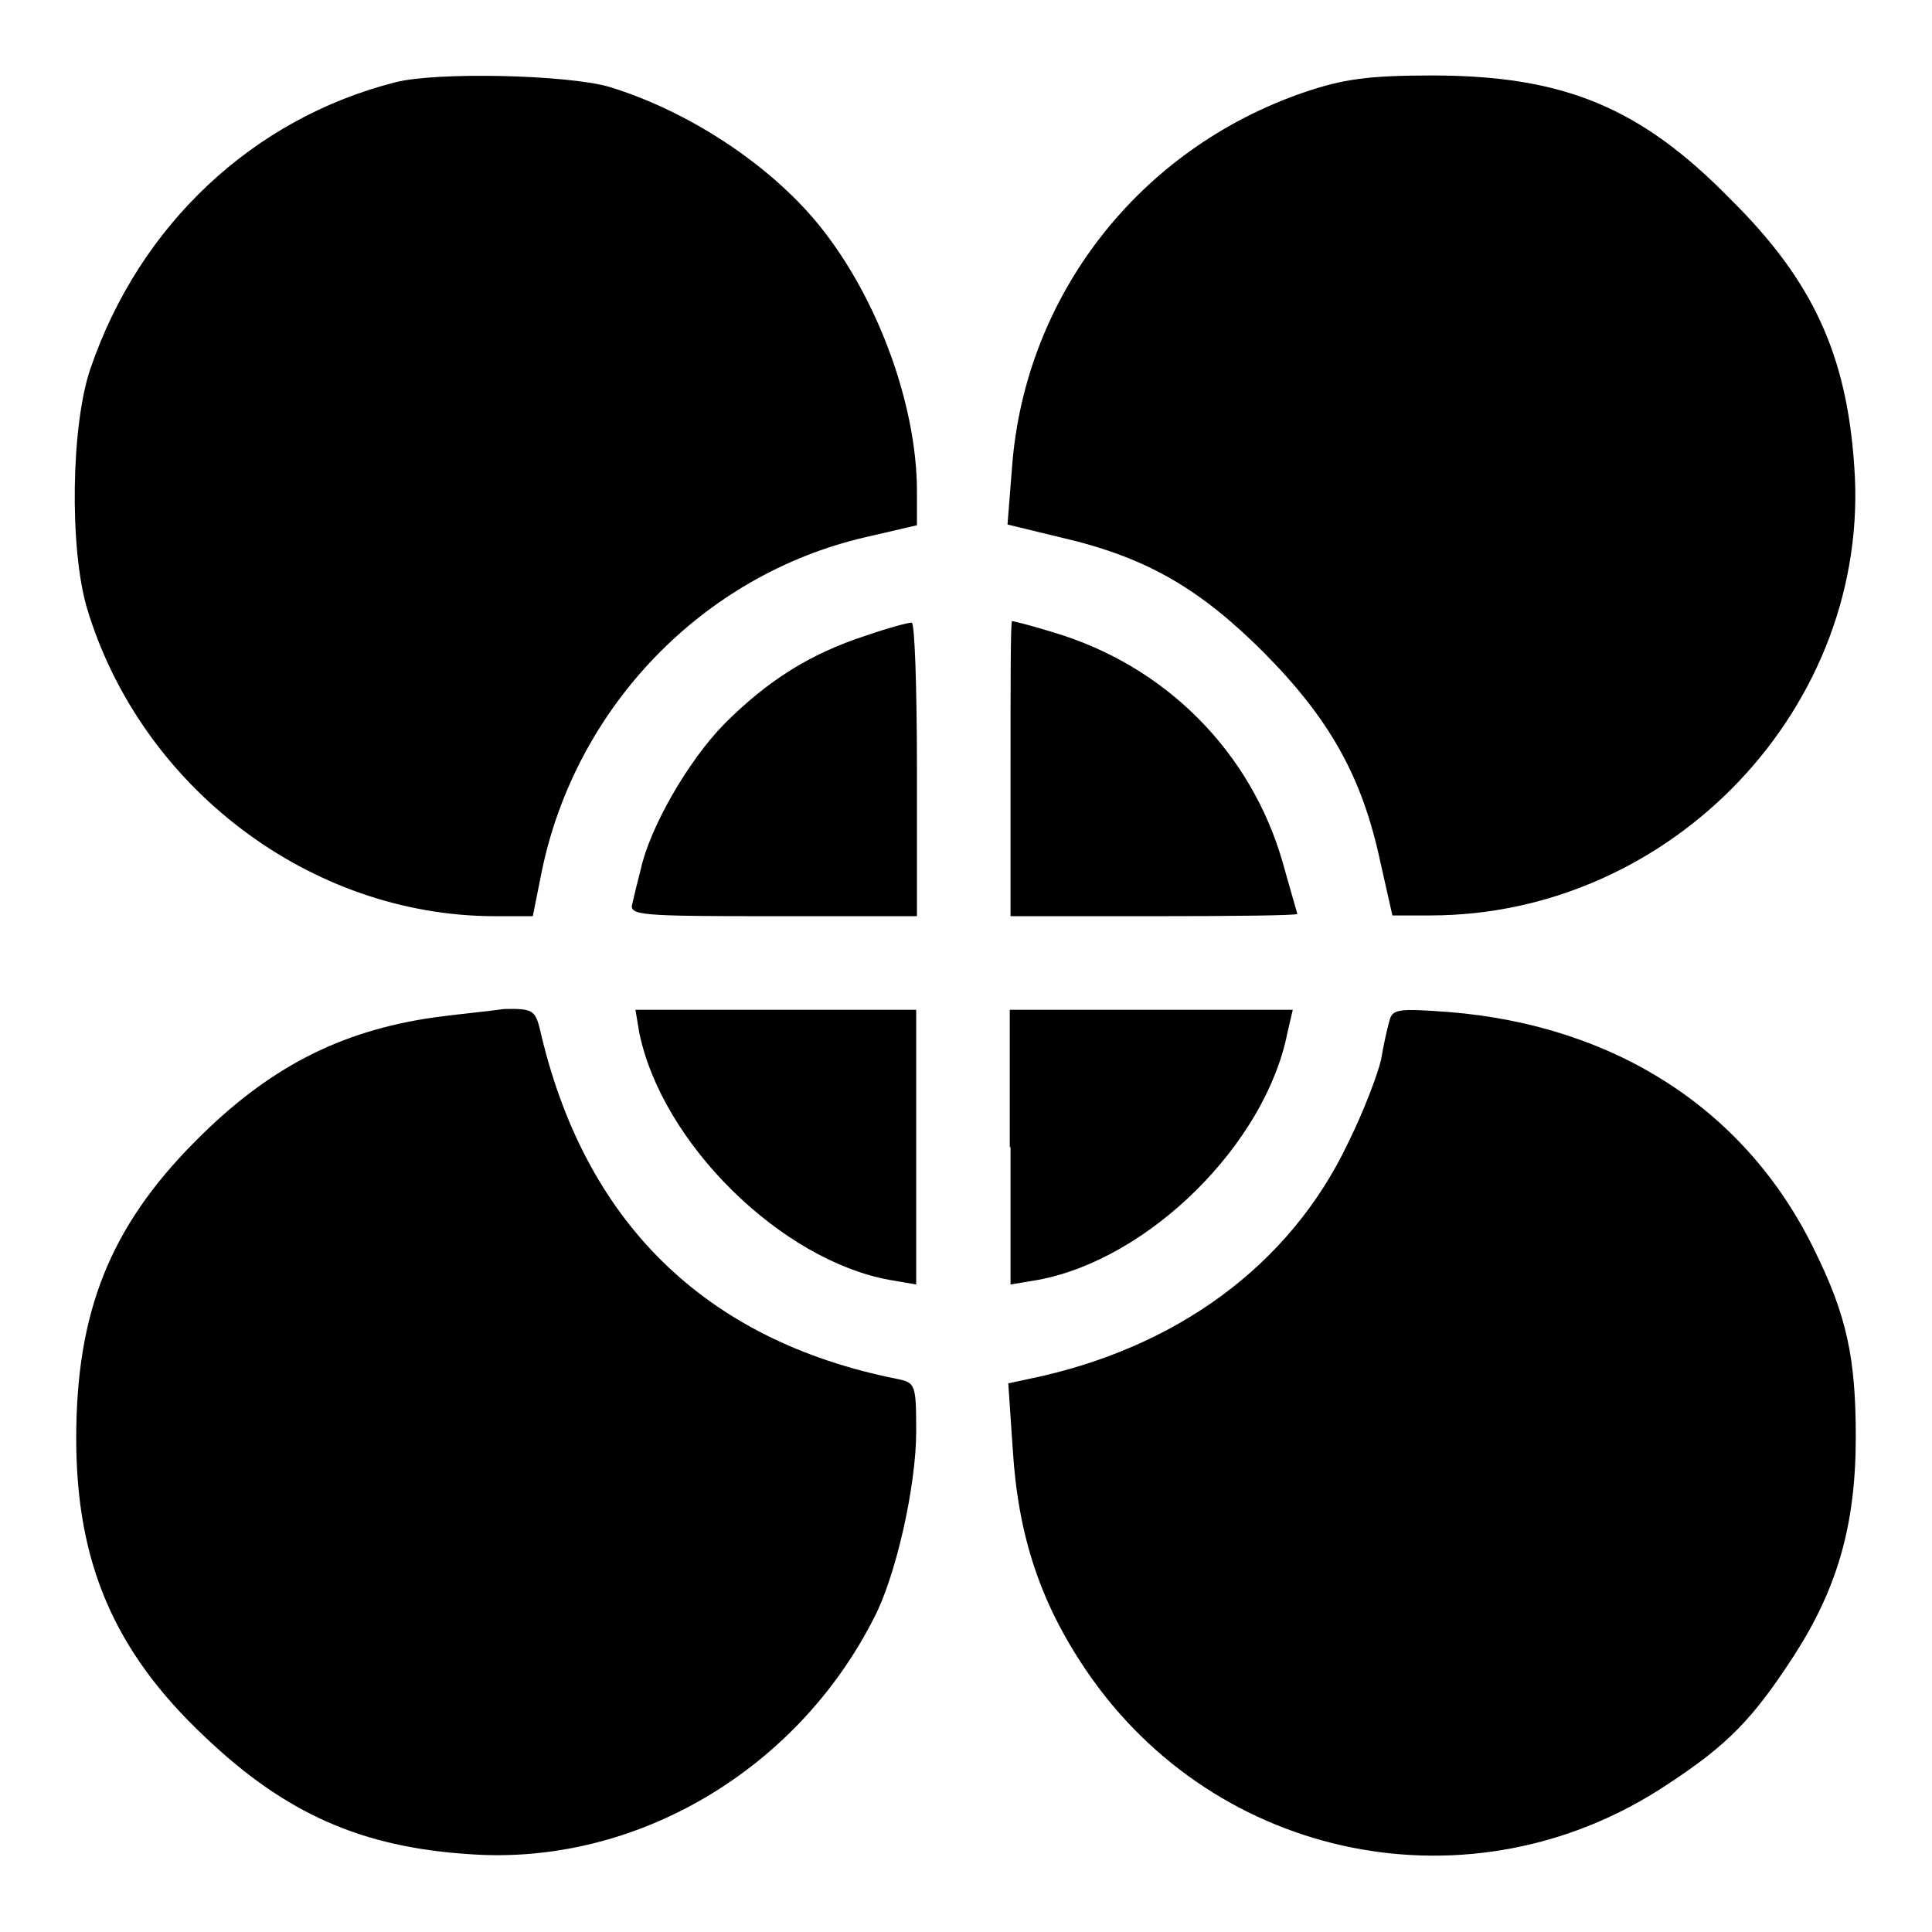 <?xml version="1.0" encoding="utf-8"?>
<!-- Svg Vector Icons : http://www.onlinewebfonts.com/icon -->
<!DOCTYPE svg PUBLIC "-//W3C//DTD SVG 1.1//EN" "http://www.w3.org/Graphics/SVG/1.1/DTD/svg11.dtd">
<svg version="1.1" xmlns="http://www.w3.org/2000/svg" xmlns:xlink="http://www.w3.org/1999/xlink" x="0px" y="0px" viewBox="0 0 256 256" enable-background="new 0 0 256 256" xml:space="preserve">
<g> <g> <path fill="#000000" d="M52.4,10.9c-18.9,4.8-33.9,18.9-40.4,37.9c-2.6,7.5-2.8,23.8-0.5,31.7c7.1,23.8,29.6,40.9,54.1,40.9h5  l1.2-6c4.5-21.7,21.3-39.2,42.8-44.2l6.9-1.6v-4.5c0-11.4-5.2-25.7-13-35.3c-6.5-8-17.3-15.1-27.8-18.3  C75.1,9.9,57.9,9.5,52.4,10.9z"/> <path fill="#000000" d="M172.9,12.2c-22,7.5-37.1,27-38.8,49.7l-0.6,7.6l7,1.7c11.3,2.6,18.4,6.7,27,15.3  c8.8,8.9,13,16.5,15.4,27.7l1.6,7.1h5c32.2,0,58.5-27.9,56.2-59.5c-1-14.8-5.5-24.6-16.3-35.3C217.4,14.2,207.2,10,189.7,10  C181.3,10,177.9,10.5,172.9,12.2z"/> <path fill="#000000" d="M114.8,84.2c-7.4,2.4-13,5.9-18.8,11.7c-4.9,5-9.9,13.8-11.1,19.3c-0.4,1.5-0.9,3.6-1.1,4.5  c-0.5,1.6,0.9,1.7,18.6,1.7h19.1v-19.5c0-10.8-0.3-19.5-0.7-19.4C120.3,82.5,117.7,83.2,114.8,84.2z"/> <path fill="#000000" d="M133.9,101.9v19.5h19c10.5,0,19-0.1,19-0.3c0-0.1-0.9-3.1-1.9-6.7c-4.2-14.8-15.6-26.2-30.4-30.6  c-2.9-0.9-5.3-1.5-5.5-1.5S133.9,91.1,133.9,101.9z"/> <path fill="#000000" d="M57.6,134.8c-12.7,1.8-22.2,6.8-31.8,16.5c-11.2,11.3-15.7,22.5-15.7,39.3c0,16.4,5,28.2,17,39.5  c10.7,10.2,20.8,14.7,35.3,15.6c21.7,1.5,43.1-11,53.4-31.3c2.9-5.5,5.6-17.5,5.6-24.7c0-6.3-0.1-6.5-2.6-7  c-25.5-5.1-41.5-20.9-47.3-46.5c-0.6-2.3-1-2.6-4.7-2.5C64.7,134,60.5,134.4,57.6,134.8z"/> <path fill="#000000" d="M84.7,136.8c3,14.7,18.8,30.2,33.2,32.8l3.5,0.6V152v-18.2h-18.7H84.2L84.7,136.8z"/> <path fill="#000000" d="M133.9,152v18.2l3.6-0.6c14.7-2.7,30.2-18,33.1-32.8l0.7-3h-18.8h-18.7V152z"/> <path fill="#000000" d="M184.1,135.3c-0.3,1-0.8,3.3-1.1,5.1c-0.4,1.8-2.3,6.9-4.4,11.1c-7.7,16.2-22.8,27.2-42.2,31.2l-2.8,0.6  l0.6,8.8c0.7,11.3,3.6,20.2,9.7,29.2c17.2,25.4,51.2,32.2,76.8,15.3c8.3-5.4,11.6-8.9,17-17.2c5.8-9,8.2-17.4,8.2-29  c0-10.5-1.2-16.1-5.5-24.8c-9-18.5-26.3-29.7-48.4-31.5C185.2,133.6,184.5,133.7,184.1,135.3z"/> </g></g>
</svg>